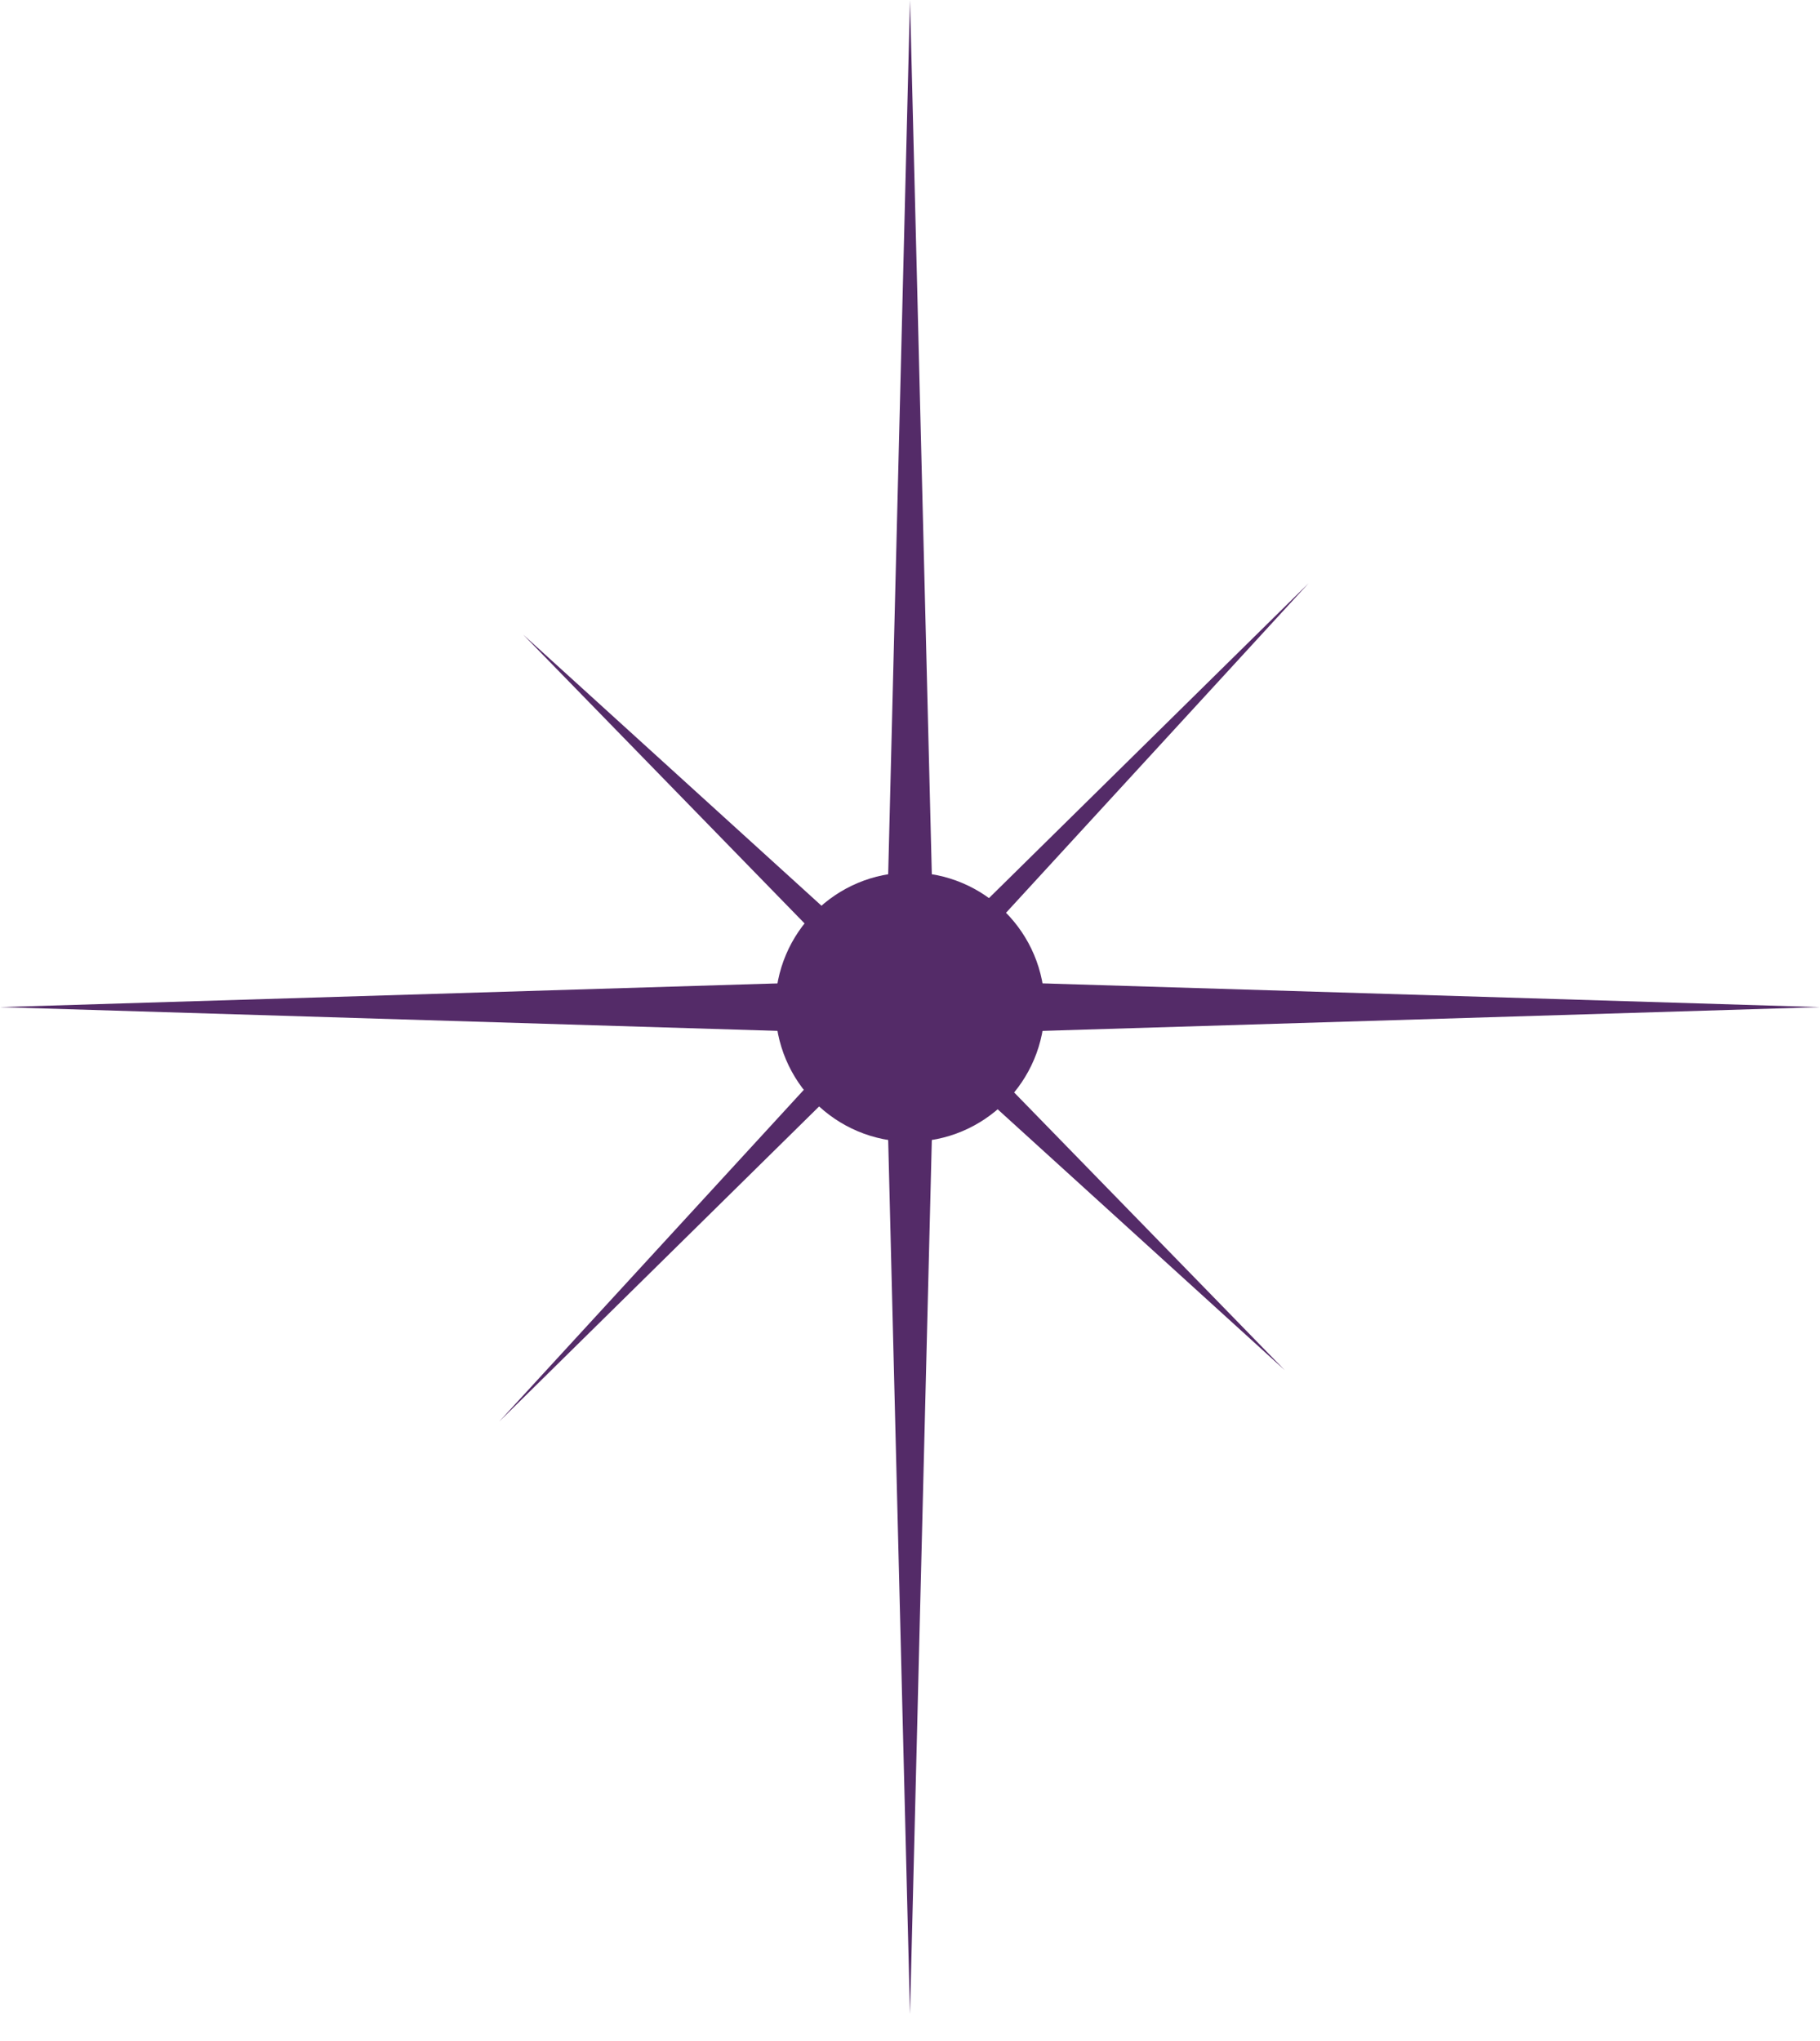 <?xml version="1.0" encoding="UTF-8"?> <svg xmlns="http://www.w3.org/2000/svg" width="66" height="74" viewBox="0 0 66 74" fill="none"> <path d="M33 0L33.887 35.534L66 36.515L33.887 37.496L33 73.03L32.113 37.496L0 36.515L32.113 35.534L33 0Z" fill="#542B68"></path> <path d="M18.973 23.009L32.803 35.576L47.457 21.144L33.545 36.292L46.587 49.676L32.757 37.109L18.103 51.541L32.015 36.393L18.973 23.009Z" fill="#542B68"></path> <path d="M37.882 36.515C37.882 39.211 35.696 41.396 33 41.396C30.304 41.396 28.118 39.211 28.118 36.515C28.118 33.819 30.304 31.633 33 31.633C35.696 31.633 37.882 33.819 37.882 36.515Z" fill="#542B68"></path> </svg> 